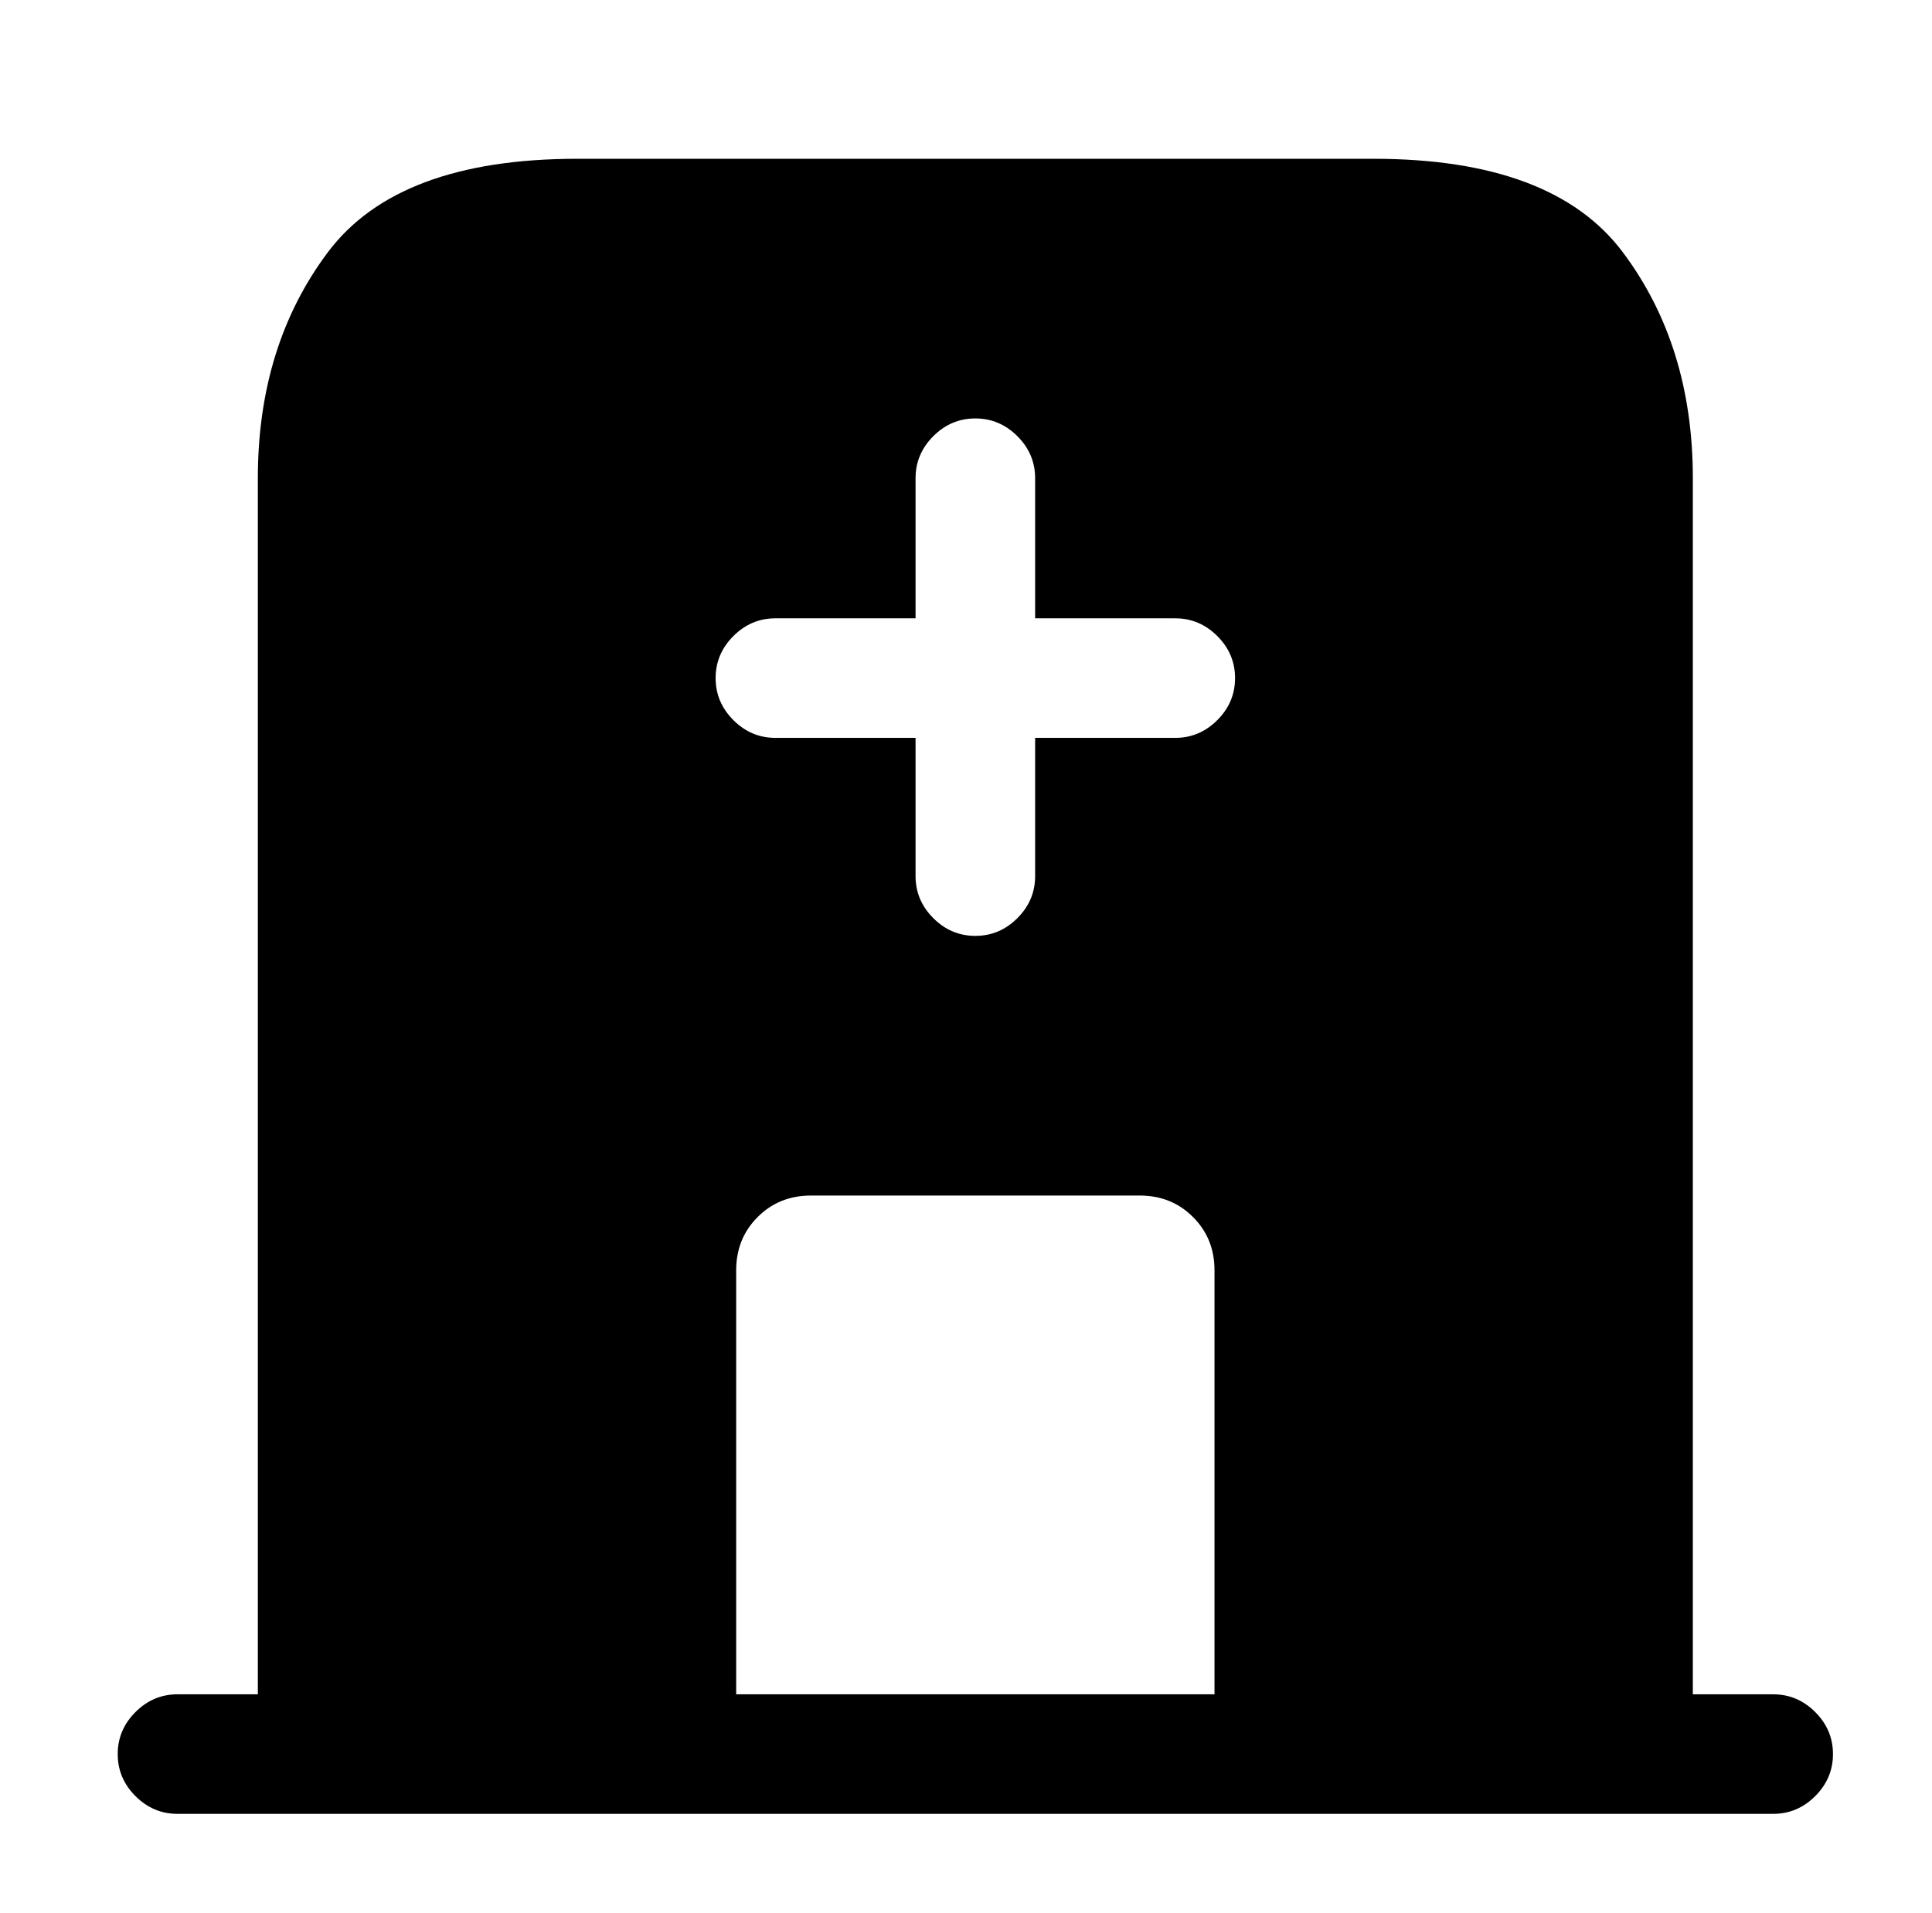 <?xml version="1.0" standalone="no"?>
<!DOCTYPE svg PUBLIC "-//W3C//DTD SVG 1.1//EN" "http://www.w3.org/Graphics/SVG/1.1/DTD/svg11.dtd" >
<svg xmlns="http://www.w3.org/2000/svg" xmlns:xlink="http://www.w3.org/1999/xlink" version="1.1" viewBox="-10 0 1034 1024">
   <path fill="currentColor"
d="M939 907h-854q-13 0 -22.5 9.5t-9.5 22.5t9.5 22.5t22.5 9.5h854q13 0 22.5 -9.5t9.5 -22.5t-9.5 -22.5t-22.5 -9.5zM725 85h-426q-96 0 -133.5 50t-37.5 121v683h256v-259q0 -17 11.5 -28.5t28.5 -11.5h176q17 0 28.5 11.5t11.5 28.5v259h256v-683q0 -71 -37.5 -121
t-133.5 -50v0zM619 395h-75v74q0 13 -9.5 22.5t-22.5 9.5t-22.5 -9.5t-9.5 -22.5v-74h-75q-13 0 -22.5 -9.5t-9.5 -22.5t9.5 -22.5t22.5 -9.5h75v-75q0 -13 9.5 -22.5t22.5 -9.5t22.5 9.5t9.5 22.5v75h75q13 0 22.5 9.5t9.5 22.5t-9.5 22.5t-22.5 9.5z" />
</svg>
